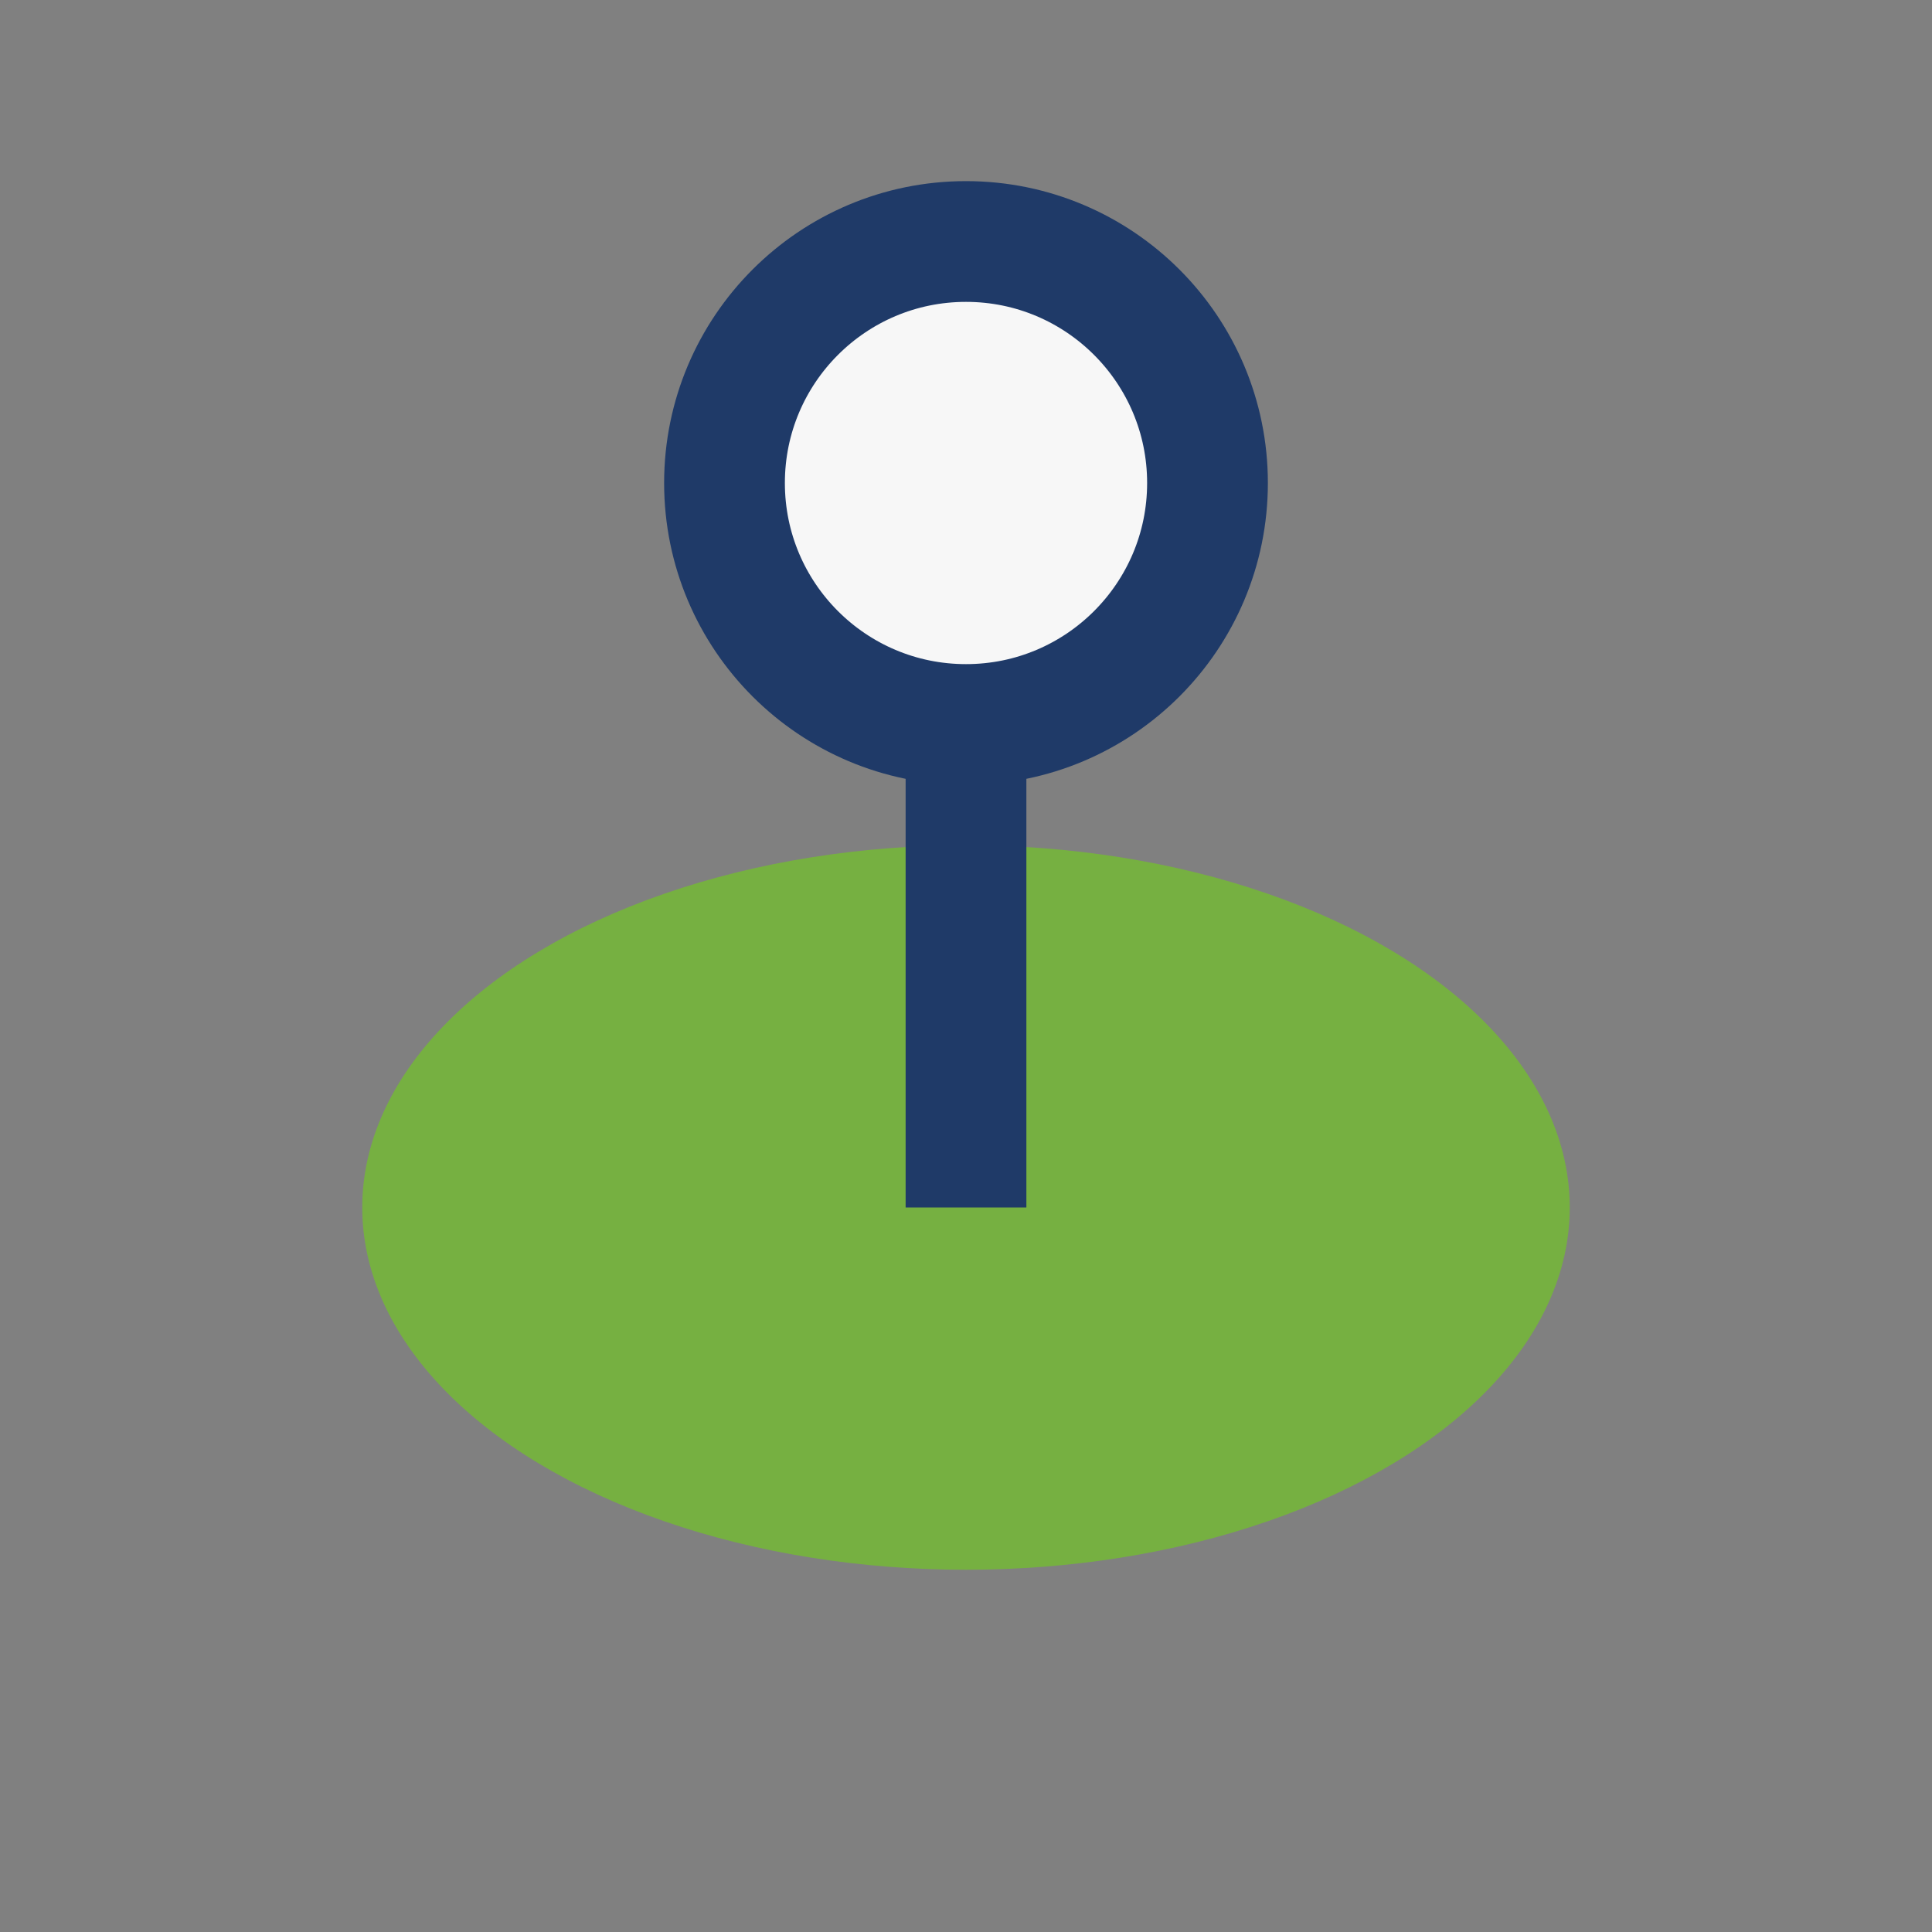 <?xml version="1.0" encoding="UTF-8"?>
<svg xmlns="http://www.w3.org/2000/svg" width="32" height="32" viewBox="0 0 32 32"><rect x="0" y="0" width="32" height="32" fill="#808080" stroke="none"/><ellipse cx="16" cy="20" rx="10" ry="6" fill="#76B041"/><path d="M16 20V10" stroke="#1F3A68" stroke-width="2"/><circle cx="16" cy="8" r="4" fill="#F7F7F7" stroke="#1F3A68" stroke-width="2"/></svg>